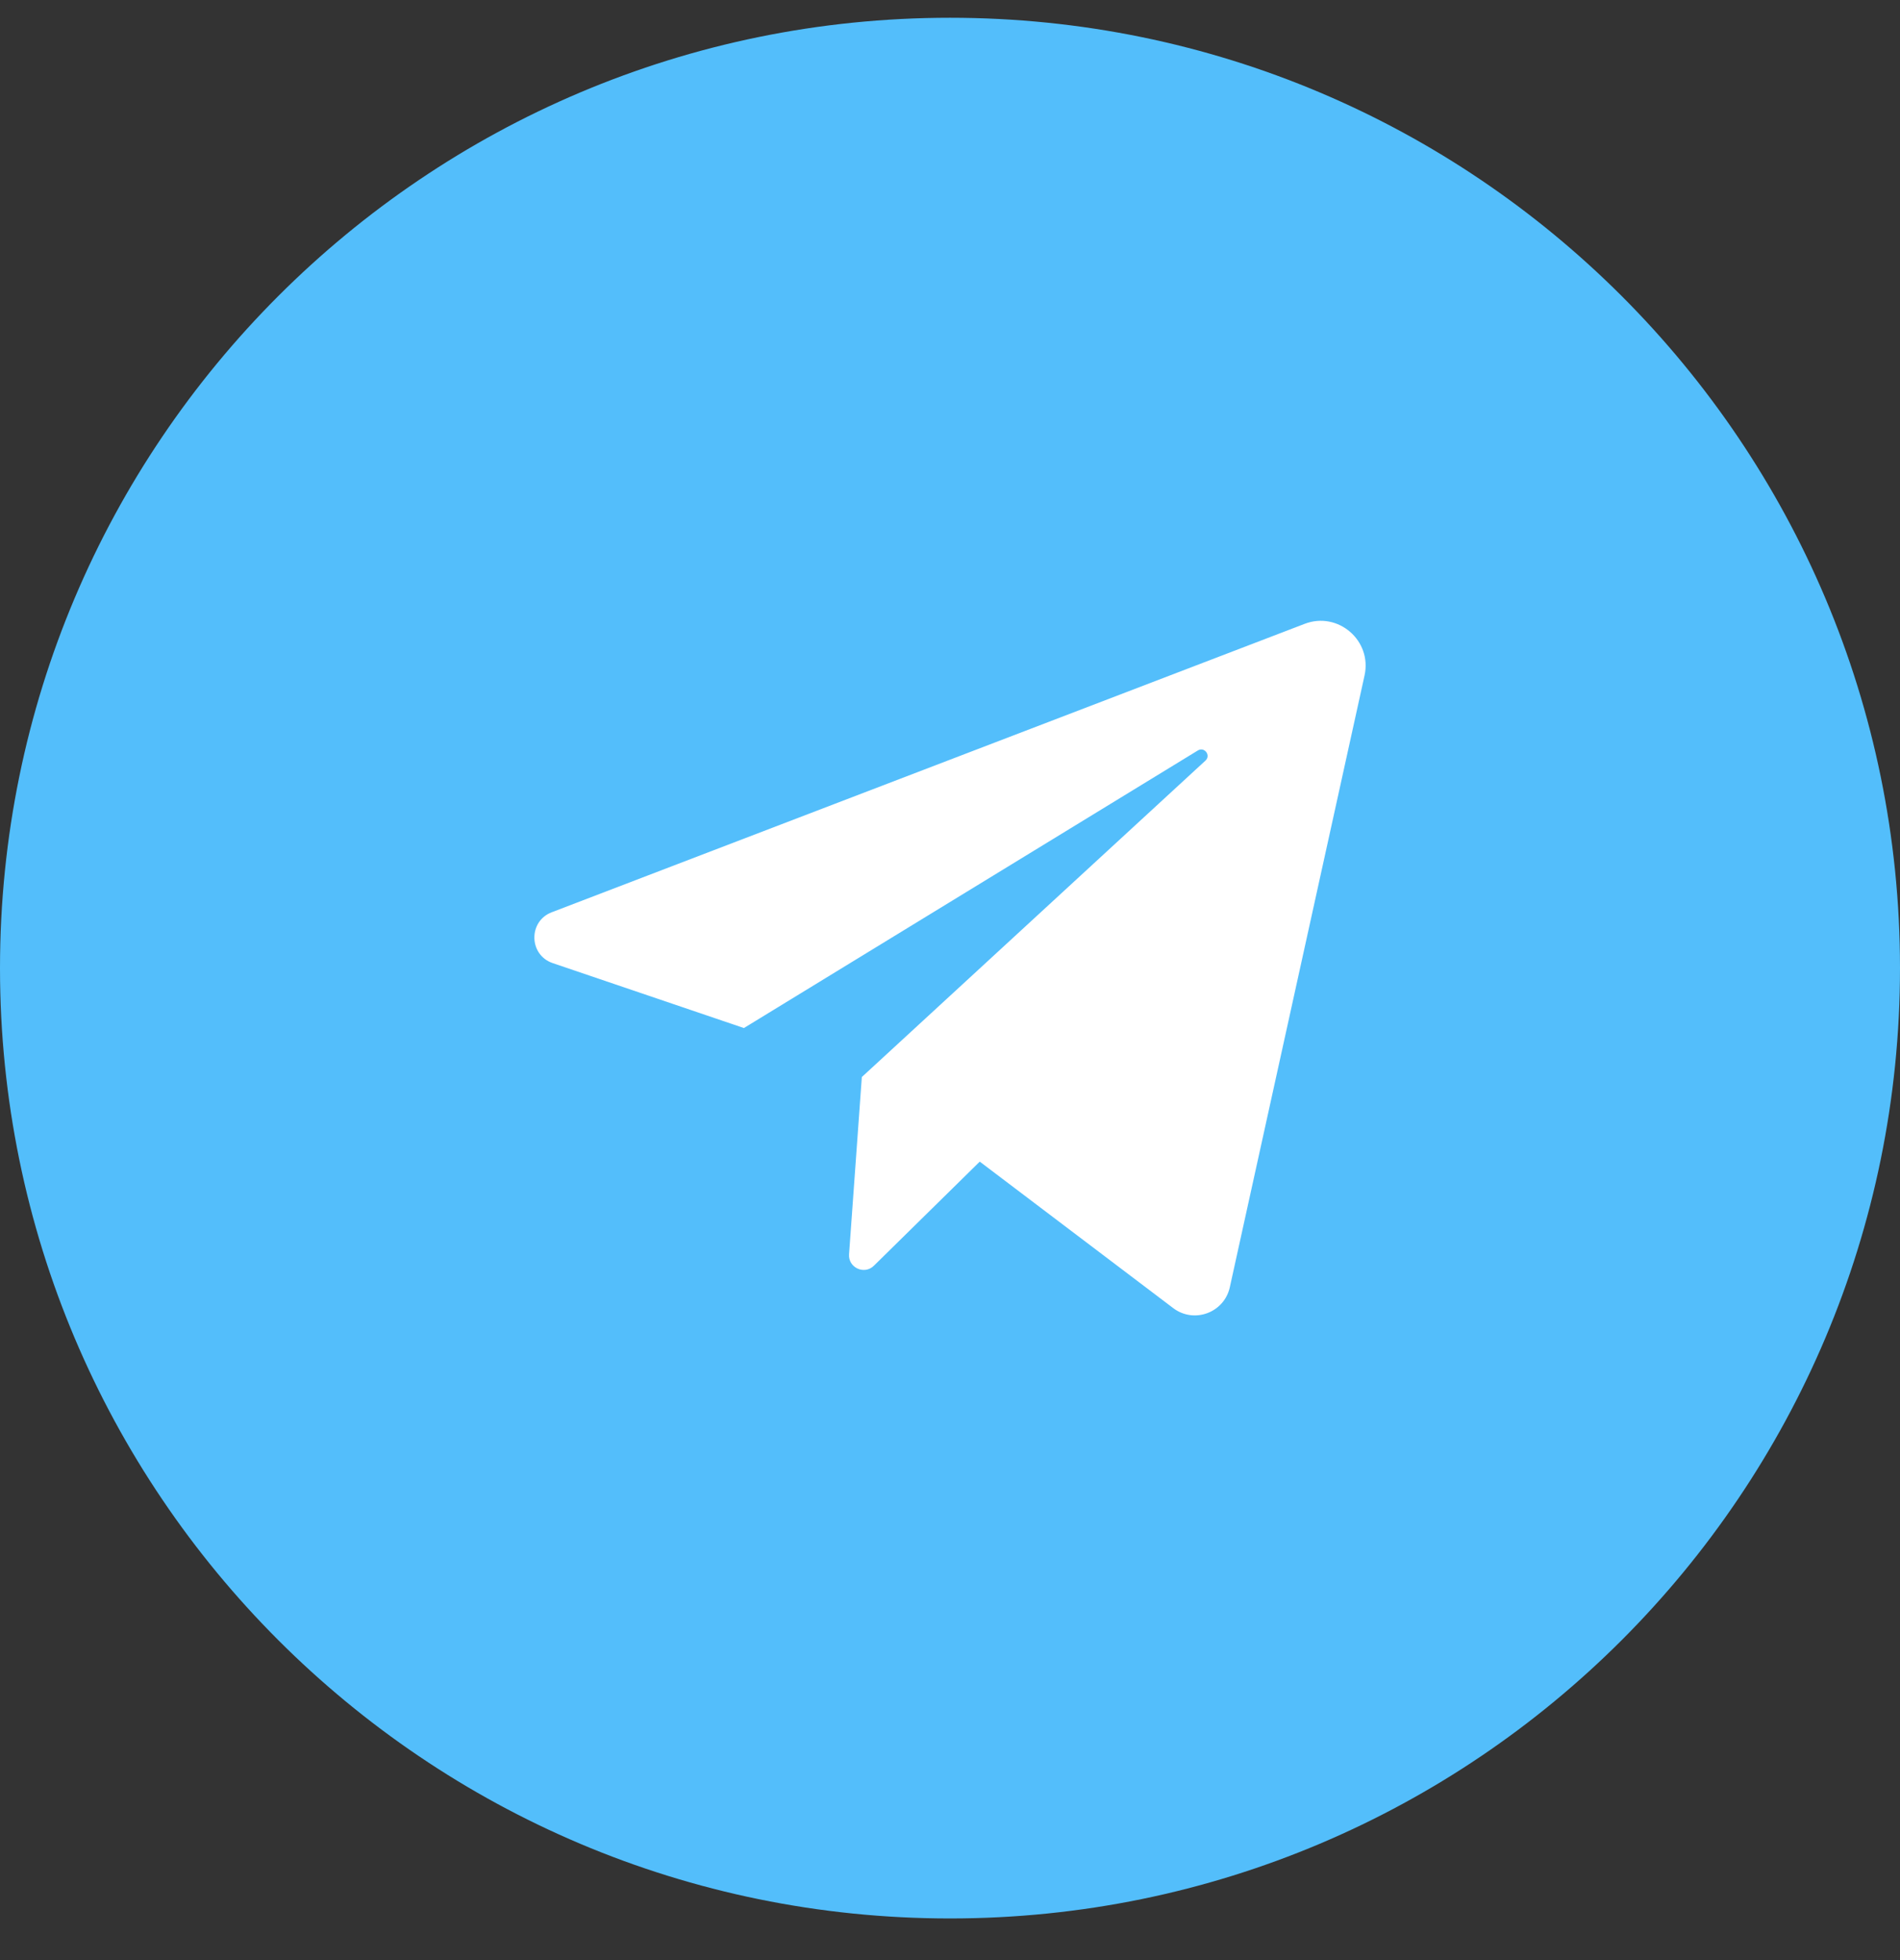 <svg width="32" height="33" viewBox="0 0 32 33" fill="none" xmlns="http://www.w3.org/2000/svg">
<rect x="0" y="0" width="32" height="33" fill="#333333" stroke="none"/>
<g clip-path="url(#clip0_64_1273)">
<path d="M16 32.299C24.837 32.299 32 25.135 32 16.299C32 7.462 24.837 0.299 16 0.299C7.163 0.299 0 7.462 0 16.299C0 25.135 7.163 32.299 16 32.299Z" fill="#53BEFB"/>
<path d="M9.309 16.215L12.529 17.308L20.174 12.635C20.285 12.567 20.398 12.717 20.303 12.805L14.515 18.133L14.3 21.116C14.283 21.342 14.557 21.469 14.719 21.309L16.501 19.557L19.759 22.023C20.11 22.289 20.618 22.102 20.713 21.671L22.982 11.371C23.111 10.784 22.535 10.288 21.973 10.503L9.292 15.359C8.895 15.511 8.905 16.078 9.309 16.215Z" fill="white"/>
</g>
<defs>
<clipPath id="clip0_64_1273">
<rect width="32" height="32" fill="white" transform="translate(0 0.299)"/>
</clipPath>
</defs>
</svg>

